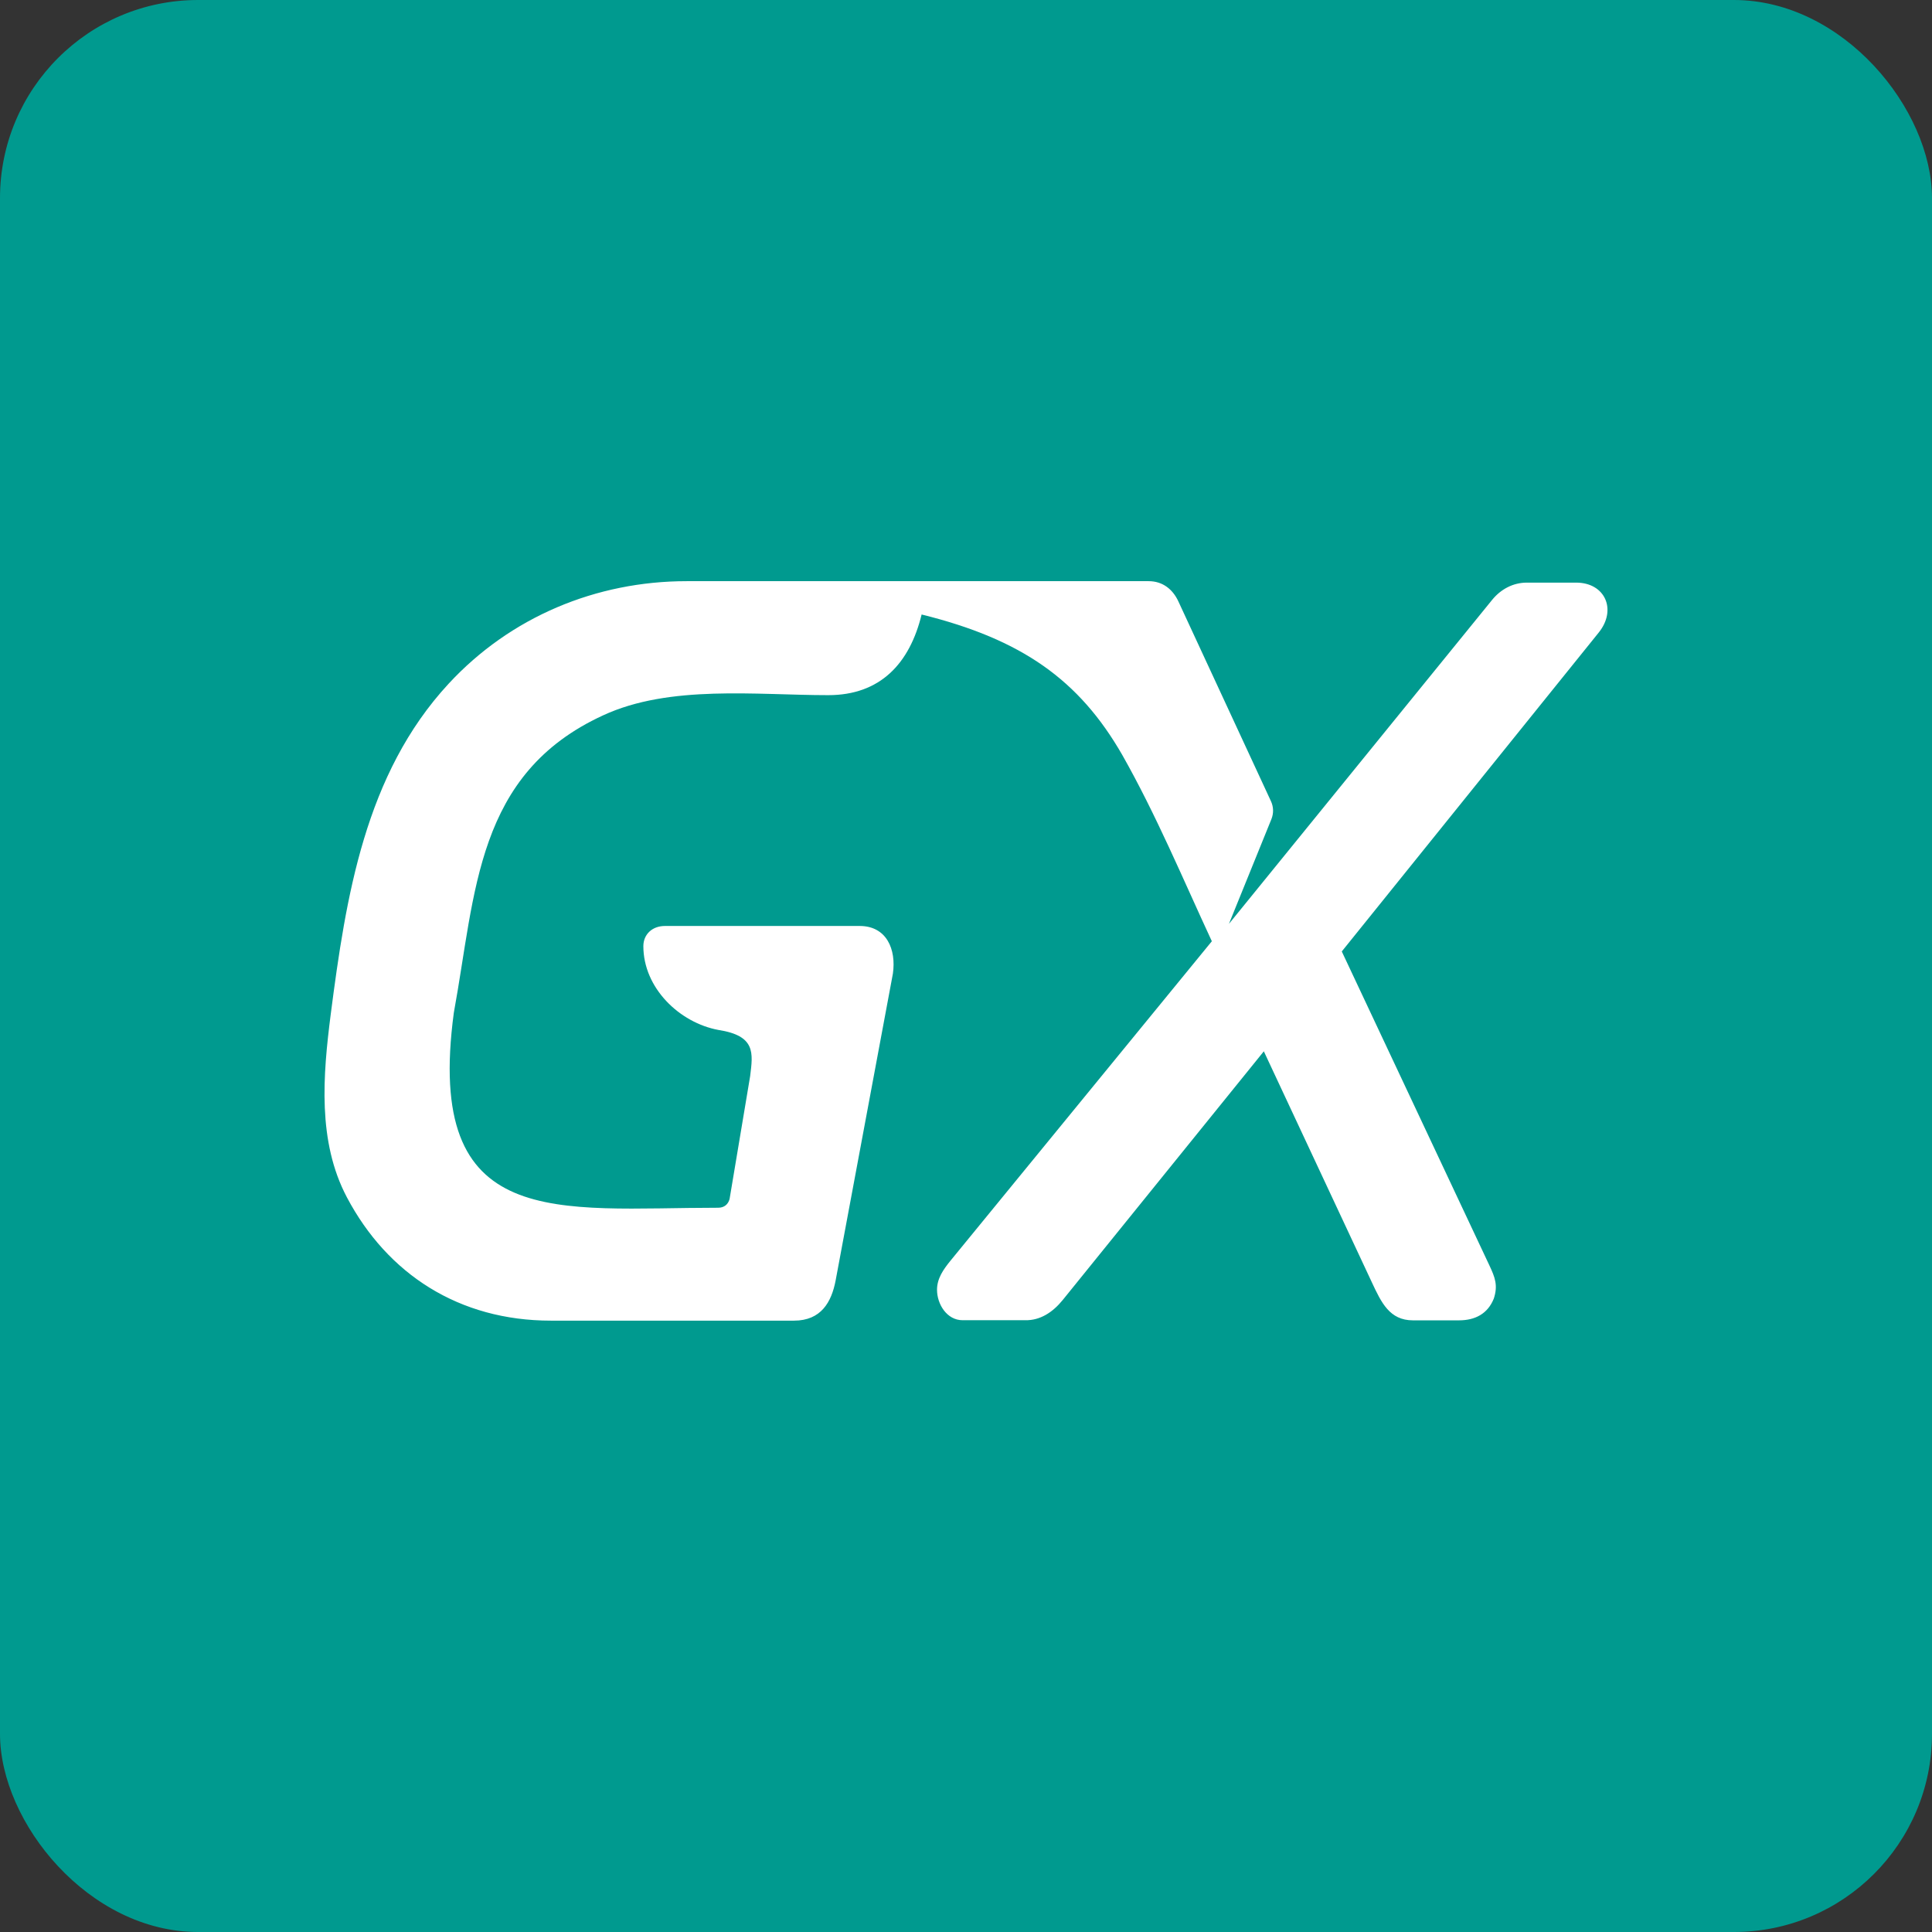 <svg width="32" height="32" viewBox="0 0 32 32" fill="none" xmlns="http://www.w3.org/2000/svg">
<rect x="0" y="0" width="32" height="32" fill="#333333" stroke="none"/>
<rect width="32" height="32" rx="3.281" fill="#009A8F"/>
<path d="M22.225 15.758L26.48 10.477C26.784 10.1 26.587 9.65 26.105 9.65H25.29C25.059 9.65 24.857 9.761 24.715 9.935L20.355 15.302L21.058 13.569C21.098 13.469 21.095 13.363 21.049 13.266L19.518 9.962C19.424 9.758 19.255 9.626 19.026 9.626H11.373C9.875 9.626 8.455 10.217 7.431 11.324C6.045 12.821 5.73 14.854 5.478 16.799C5.348 17.815 5.257 18.905 5.745 19.83C6.418 21.104 7.603 21.874 9.125 21.874H13.151C13.601 21.874 13.773 21.565 13.841 21.207L14.789 16.127C14.847 15.725 14.686 15.337 14.238 15.337H11.014C10.798 15.337 10.656 15.481 10.656 15.671C10.656 16.365 11.254 16.939 11.898 17.059C12.519 17.155 12.472 17.44 12.425 17.823L12.084 19.86C12.06 19.948 11.995 20.004 11.895 20.004C9.233 20.004 7.026 20.419 7.517 16.773C7.882 14.785 7.878 12.819 9.988 11.849C11.091 11.337 12.528 11.514 13.718 11.514C14.58 11.514 15.066 10.991 15.265 10.178C16.924 10.588 17.873 11.261 18.587 12.502C19.149 13.494 19.591 14.554 20.072 15.59L15.739 20.886C15.626 21.026 15.52 21.175 15.52 21.362C15.52 21.6 15.682 21.867 15.944 21.867H16.98C17.228 21.872 17.436 21.737 17.603 21.531L20.933 17.413L22.723 21.241C22.879 21.575 23.017 21.869 23.402 21.869H24.166C24.43 21.869 24.641 21.762 24.742 21.509C24.814 21.29 24.762 21.157 24.669 20.959L22.225 15.761V15.758Z" fill="white"/>
</svg>
